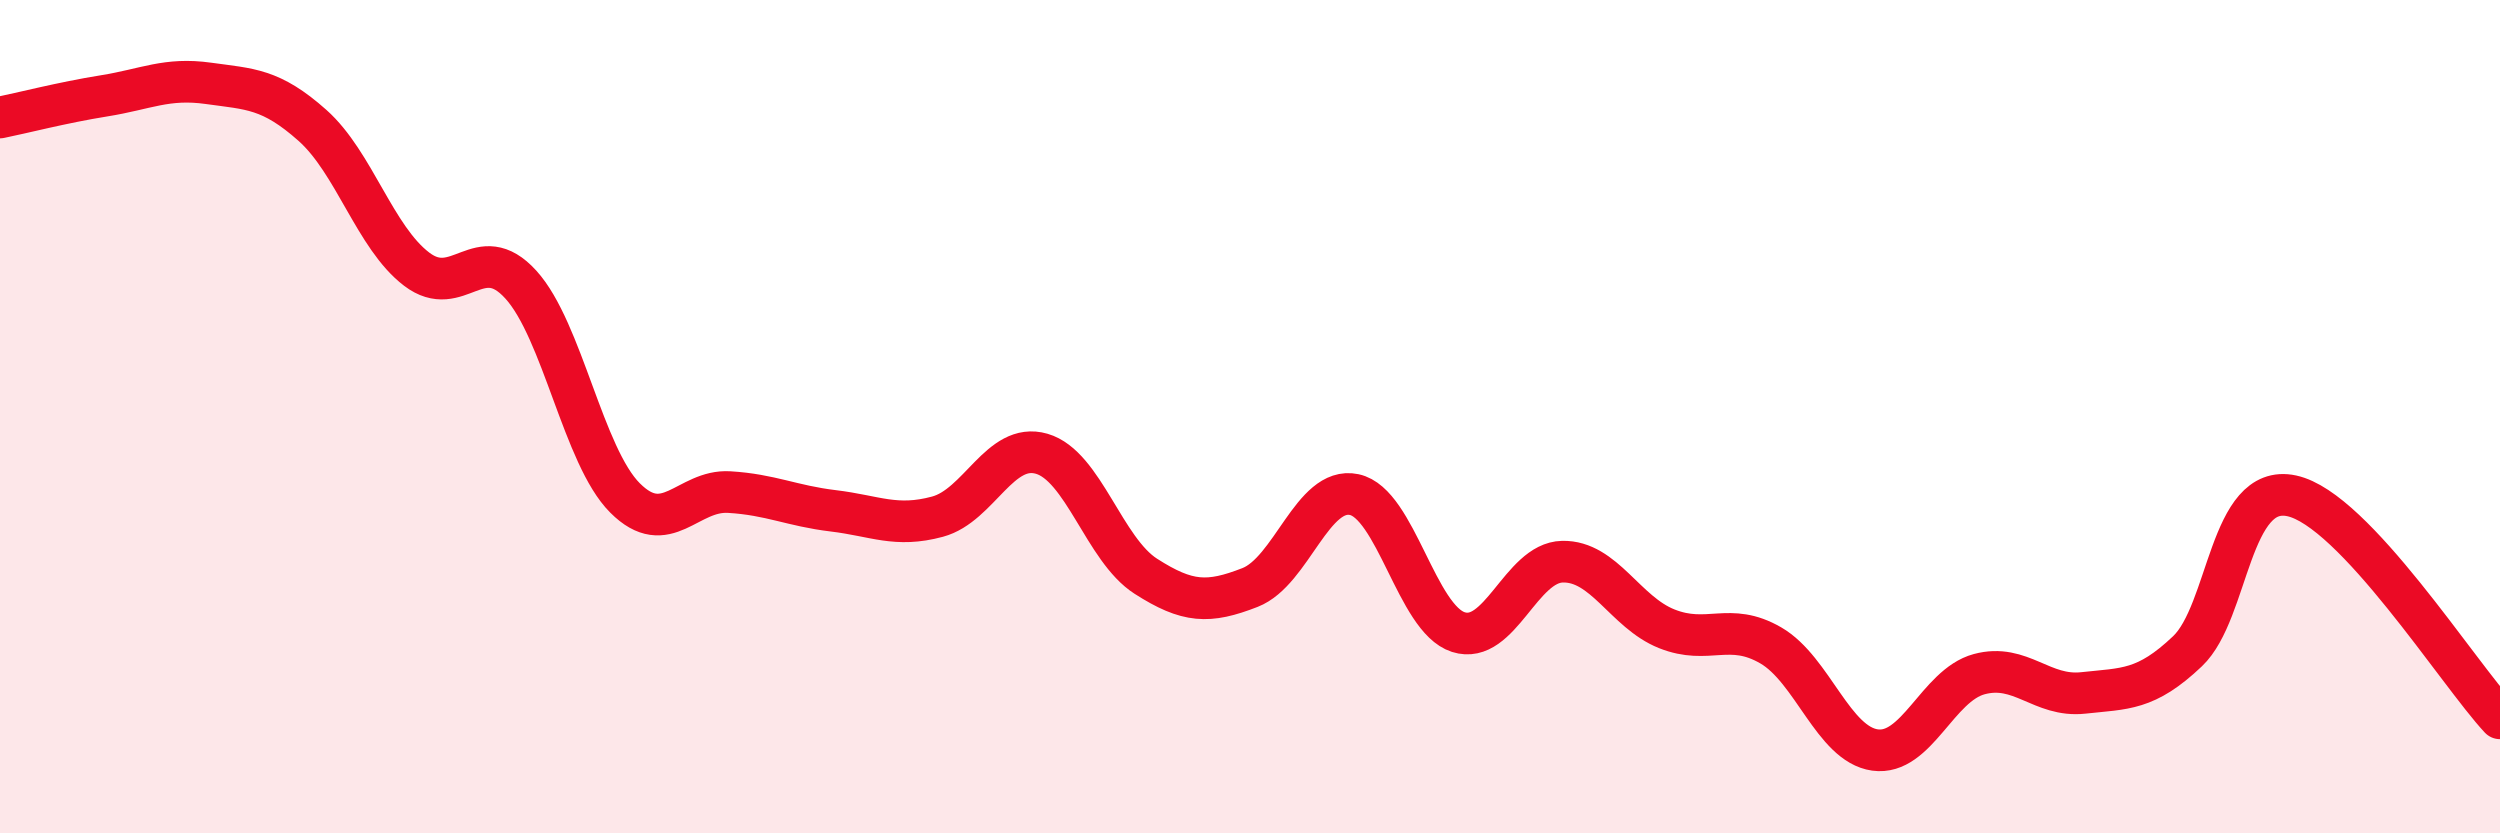 
    <svg width="60" height="20" viewBox="0 0 60 20" xmlns="http://www.w3.org/2000/svg">
      <path
        d="M 0,2.82 C 0.5,2.72 1.5,2.46 2.5,2.3 C 3.5,2.14 4,1.86 5,2 C 6,2.14 6.5,2.12 7.5,3.01 C 8.5,3.9 9,5.7 10,6.46 C 11,7.22 11.5,5.73 12.5,6.83 C 13.5,7.93 14,10.95 15,11.95 C 16,12.95 16.5,11.75 17.5,11.81 C 18.5,11.87 19,12.14 20,12.26 C 21,12.38 21.5,12.67 22.5,12.4 C 23.5,12.13 24,10.6 25,10.89 C 26,11.18 26.5,13.19 27.5,13.83 C 28.5,14.47 29,14.49 30,14.1 C 31,13.71 31.5,11.66 32.5,11.87 C 33.5,12.08 34,14.85 35,15.17 C 36,15.49 36.5,13.5 37.5,13.48 C 38.5,13.46 39,14.69 40,15.09 C 41,15.49 41.5,14.91 42.5,15.49 C 43.5,16.07 44,17.86 45,18 C 46,18.14 46.5,16.45 47.5,16.18 C 48.5,15.91 49,16.74 50,16.63 C 51,16.52 51.5,16.58 52.5,15.63 C 53.5,14.68 53.5,11.58 55,11.9 C 56.5,12.22 59,16.17 60,17.24L60 20L0 20Z"
        fill="#EB0A25"
        opacity="0.1"
        stroke-linecap="round"
        stroke-linejoin="round"
      />
      <path
        d="M 0,2.82 C 0.5,2.72 1.5,2.46 2.5,2.3 C 3.5,2.14 4,1.86 5,2 C 6,2.14 6.5,2.12 7.5,3.01 C 8.5,3.9 9,5.7 10,6.46 C 11,7.22 11.5,5.73 12.5,6.83 C 13.5,7.93 14,10.95 15,11.95 C 16,12.95 16.5,11.75 17.5,11.81 C 18.5,11.87 19,12.14 20,12.26 C 21,12.38 21.5,12.67 22.5,12.4 C 23.5,12.13 24,10.6 25,10.89 C 26,11.18 26.5,13.19 27.5,13.83 C 28.5,14.47 29,14.49 30,14.1 C 31,13.71 31.5,11.66 32.5,11.87 C 33.5,12.08 34,14.85 35,15.17 C 36,15.49 36.5,13.5 37.5,13.48 C 38.5,13.46 39,14.69 40,15.09 C 41,15.49 41.5,14.91 42.5,15.49 C 43.5,16.07 44,17.86 45,18 C 46,18.14 46.5,16.45 47.5,16.18 C 48.5,15.91 49,16.74 50,16.63 C 51,16.52 51.5,16.58 52.5,15.63 C 53.5,14.68 53.5,11.58 55,11.9 C 56.5,12.22 59,16.17 60,17.24"
        stroke="#EB0A25"
        stroke-width="1"
        fill="none"
        stroke-linecap="round"
        stroke-linejoin="round"
      />
    </svg>
  